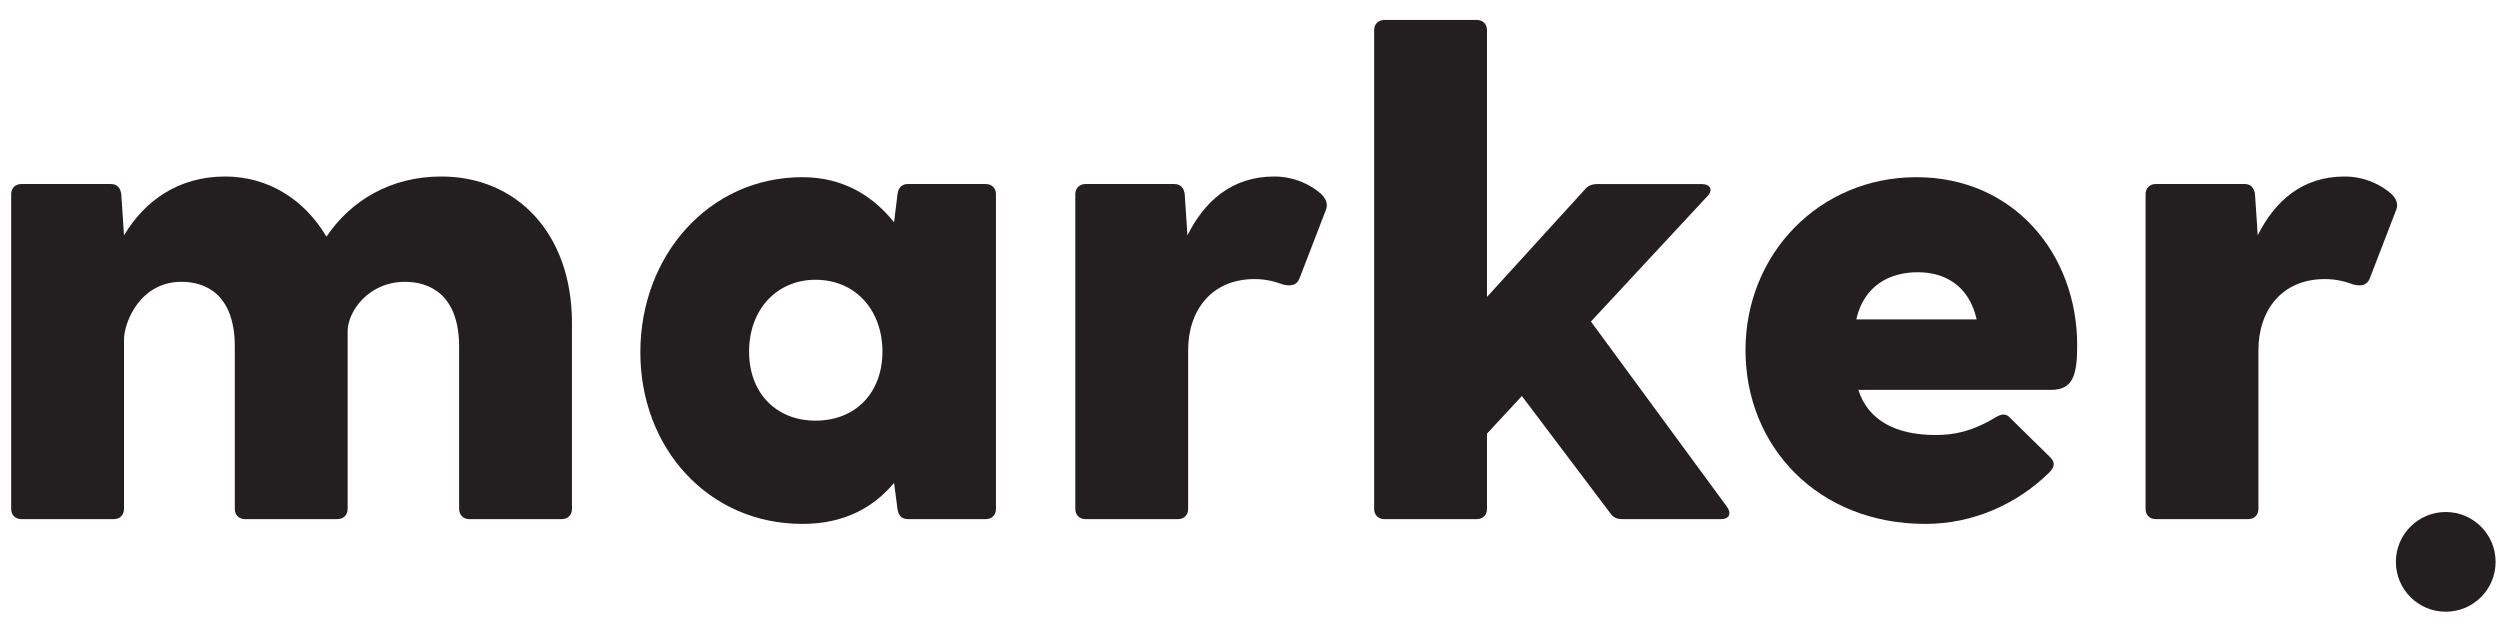 <?xml version="1.0" encoding="UTF-8"?>
<svg id="Layer_1" data-name="Layer 1" xmlns="http://www.w3.org/2000/svg" viewBox="0 0 438.67 112.98">
  <defs>
    <style>
      .cls-1 {
        fill: #231f20;
      }
    </style>
  </defs>
  <circle class="cls-1" cx="429.15" cy="98.59" r="8.75"/>
  <g>
    <path class="cls-1" d="m100.36,56.65v32.64c0,1.08-.72,1.8-1.8,1.8h-16.2c-1.08,0-1.8-.72-1.8-1.8v-28.44c0-9.36-5.4-11.4-9.48-11.4-6.48,0-10.08,5.28-10.08,8.64v31.2c0,1.08-.72,1.8-1.8,1.8h-16.2c-1.08,0-1.8-.72-1.8-1.8v-28.44c0-9.36-5.28-11.4-9.36-11.4-7.32,0-10.08,7.2-10.08,10.08v29.76c0,1.08-.72,1.8-1.8,1.8H3.76c-1.08,0-1.8-.72-1.8-1.8v-55.2c0-1.08.72-1.8,1.8-1.8h15.72c1.08,0,1.68.72,1.8,1.8l.48,7.2c3.6-6,9.48-10.32,17.76-10.32,7.32,0,13.8,3.84,17.76,10.56,4.2-6.24,11.16-10.56,20.16-10.56,13.2,0,22.92,9.96,22.92,25.68Z"/>
    <path class="cls-1" d="m174.76,34.09v55.2c0,1.08-.72,1.8-1.8,1.8h-13.68c-1.08,0-1.68-.72-1.8-1.8l-.6-4.56c-3.6,4.32-8.76,7.2-16.08,7.2-16.44,0-28.44-13.2-28.44-30.12s12-30.72,28.44-30.72c7.08,0,12.36,3.24,16.08,7.92l.6-4.92c.12-1.08.72-1.8,1.8-1.8h13.68c1.08,0,1.8.72,1.8,1.8Zm-19.92,27.6c0-7.08-4.56-12.6-11.76-12.6-6.72,0-11.64,5.16-11.64,12.6s4.92,12.12,11.64,12.12c7.2,0,11.76-5.04,11.76-12.12Z"/>
    <path class="cls-1" d="m232.6,36.97l-4.44,11.52c-.48,1.56-1.56,1.8-3,1.44-1.32-.48-2.88-.96-5.04-.96-7.56,0-11.64,5.52-11.64,12.48v27.84c0,1.08-.72,1.8-1.8,1.8h-16.2c-1.08,0-1.8-.72-1.8-1.8v-55.2c0-1.08.72-1.8,1.8-1.8h15.6c1.08,0,1.68.72,1.8,1.8l.48,7.2c3-6,7.8-10.32,15.24-10.32,3.6,0,6.6,1.56,8.28,3.12,1.08,1.08,1.08,2.04.72,2.88Z"/>
    <path class="cls-1" d="m301.96,91.09h-17.28c-.96,0-1.56-.24-2.16-1.08l-15.48-20.52-6.12,6.6v13.2c0,1.08-.72,1.8-1.8,1.8h-16.2c-1.08,0-1.8-.72-1.8-1.8V5.3c0-1.08.72-1.8,1.8-1.8h16.2c1.08,0,1.8.72,1.8,1.8v46.8l17.16-18.84c.6-.72,1.32-.96,2.16-.96h18.36c1.56,0,2.04,1.08.96,2.16l-20.4,21.96,23.88,32.52c.84,1.2.36,2.16-1.08,2.16Z"/>
    <path class="cls-1" d="m359.92,68.41h-33.84c1.68,5.28,6.48,7.92,13.56,7.92,3.24,0,6.36-.6,10.56-3.12,1.2-.72,1.92-.6,2.64.24l6.96,6.84c.84.84.72,1.68-.24,2.64-5.64,5.52-13.32,9-21.72,9-18.84,0-31.56-13.56-31.56-30.48s12.96-30.36,30-30.36,28.2,13.44,28.2,29.52c0,5.16-.72,7.8-4.56,7.8Zm-34.2-12.36h21.12c-1.32-5.88-5.52-8.28-10.32-8.28-5.04,0-9.48,2.4-10.8,8.28Z"/>
    <path class="cls-1" d="m420.4,36.97l-4.44,11.52c-.48,1.56-1.56,1.8-3,1.44-1.32-.48-2.88-.96-5.04-.96-7.56,0-11.64,5.52-11.64,12.48v27.84c0,1.08-.72,1.8-1.8,1.8h-16.2c-1.08,0-1.8-.72-1.8-1.8v-55.2c0-1.08.72-1.8,1.8-1.8h15.6c1.08,0,1.68.72,1.8,1.8l.48,7.2c3-6,7.8-10.32,15.24-10.32,3.6,0,6.6,1.56,8.28,3.12,1.08,1.08,1.08,2.04.72,2.88Z"/>
  </g>
</svg>